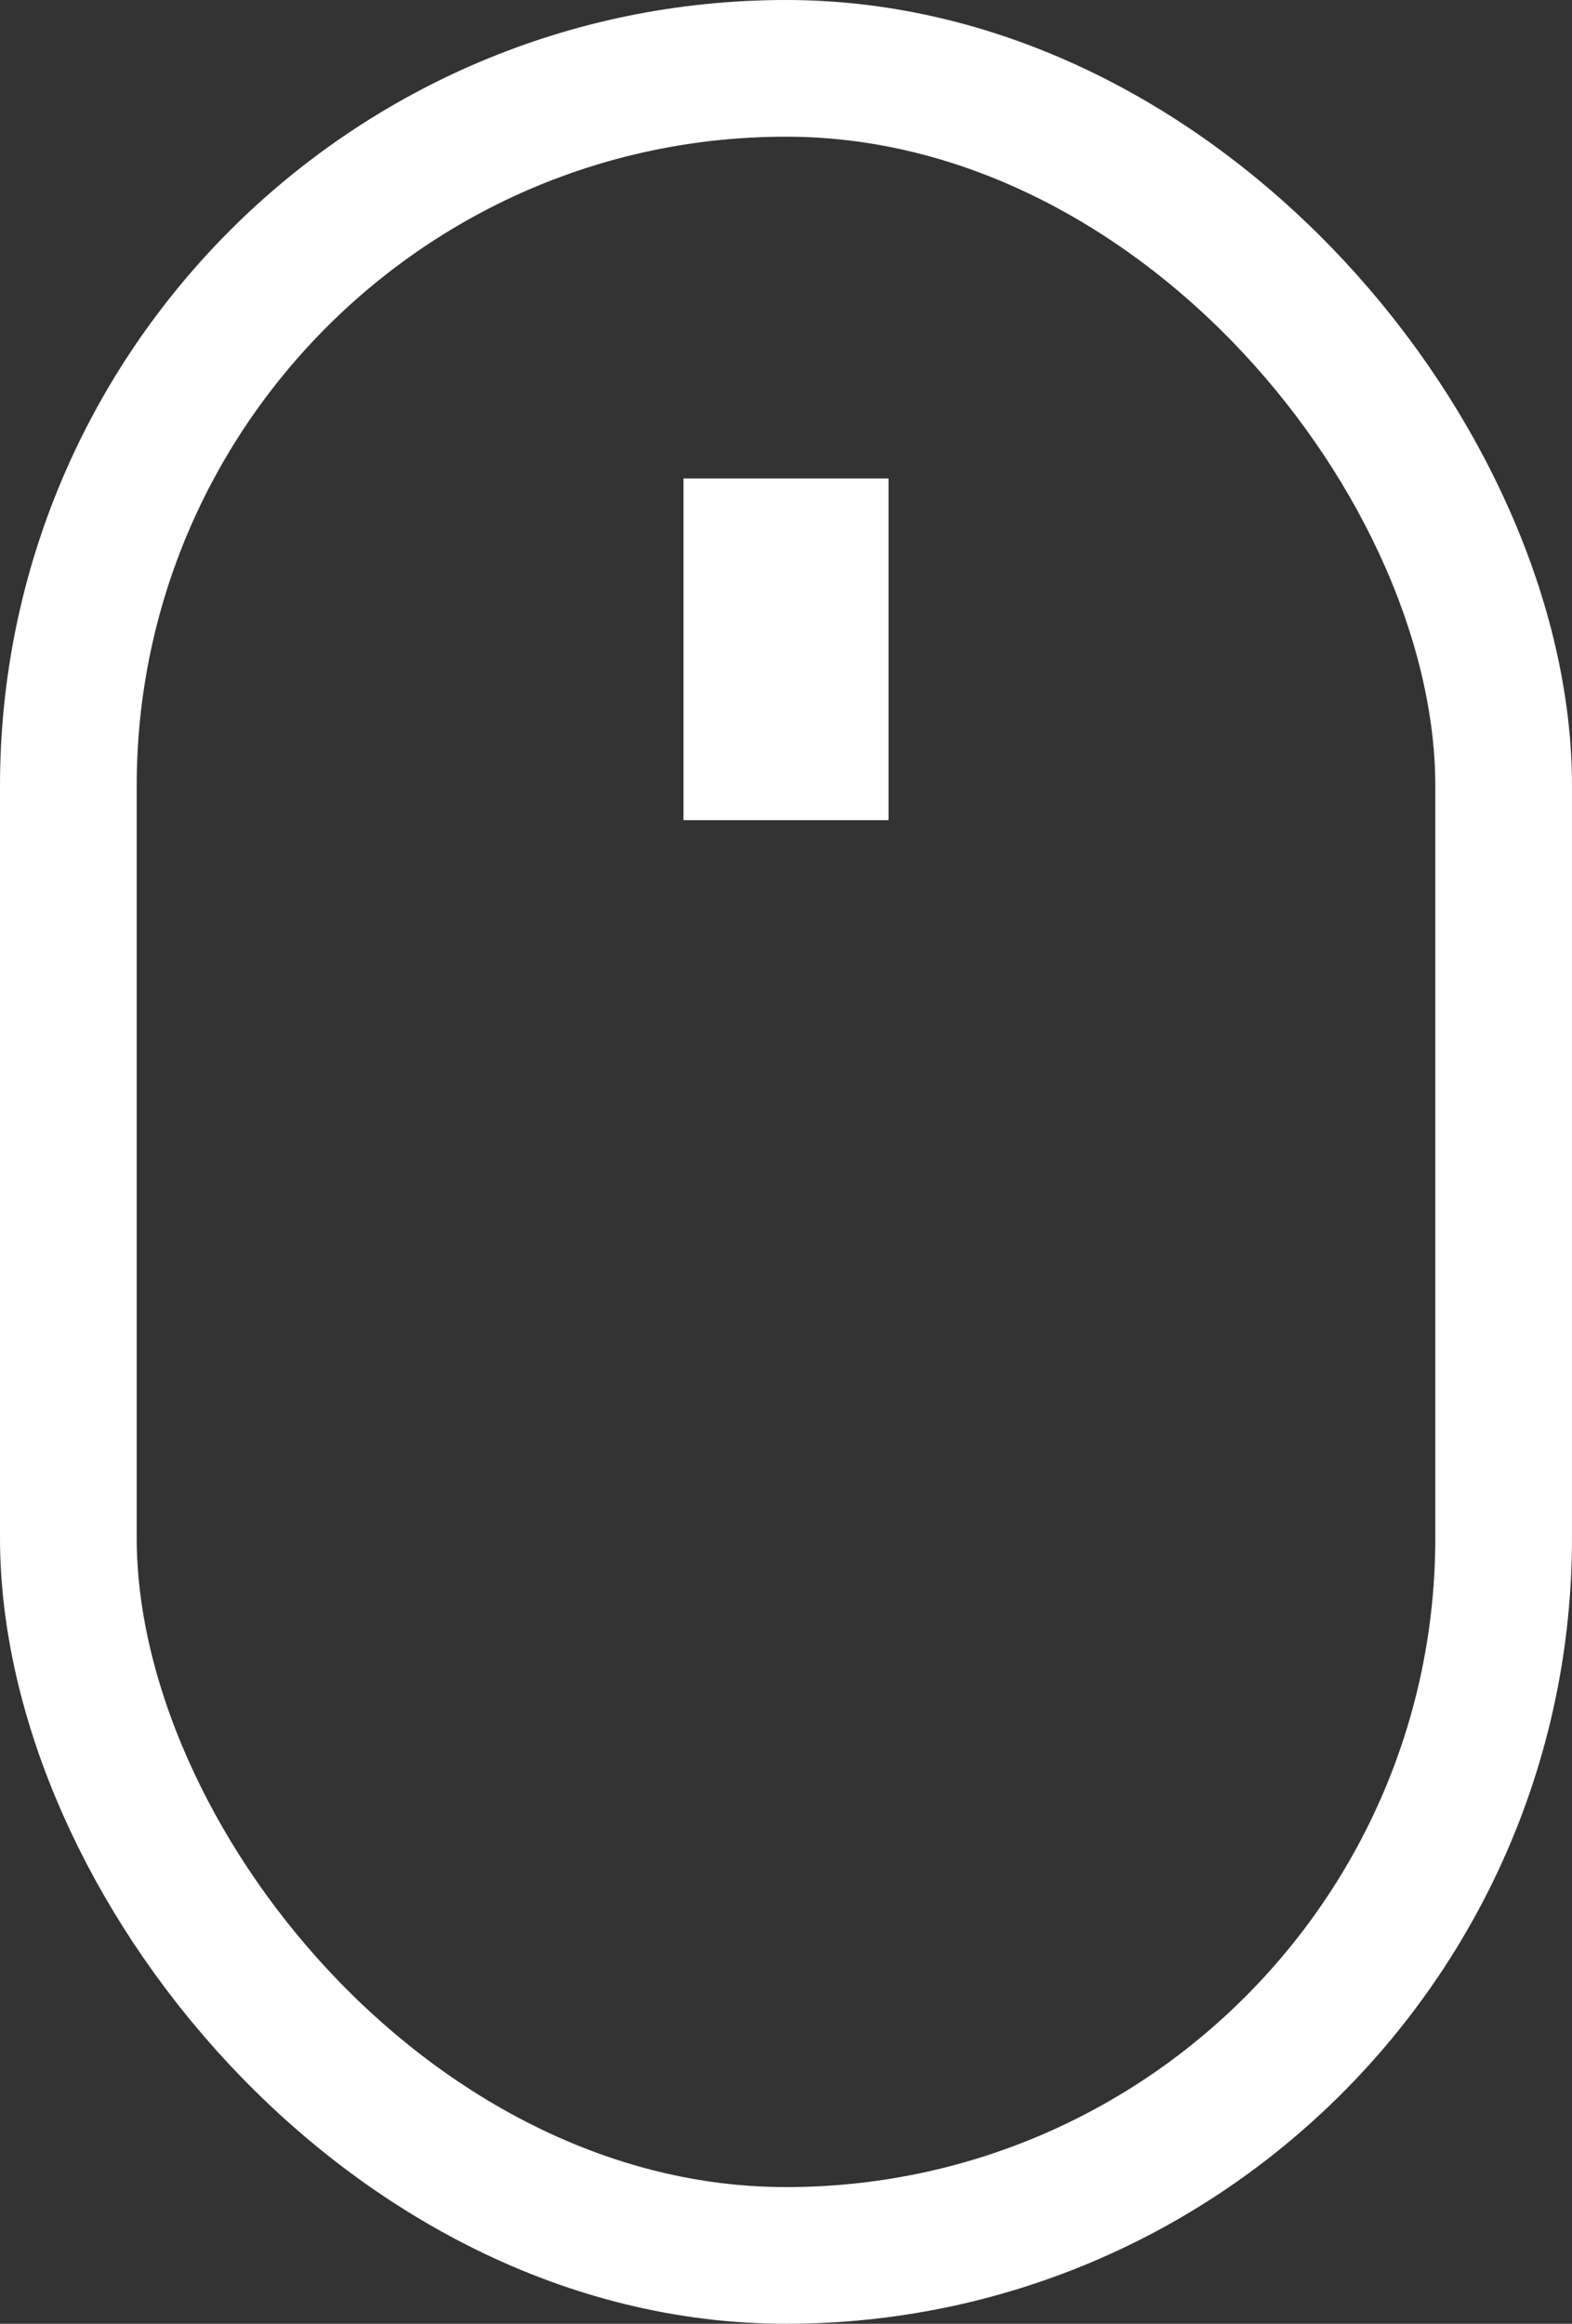 <svg xmlns="http://www.w3.org/2000/svg" width="23" height="34" viewBox="0 0 23 34">
  <rect x="0" y="0" width="23" height="34" fill="#333333" stroke="none"/>
  <defs>
    <style>
      .cls-1 {
        fill: none;
        stroke: #fff;
        stroke-width: 2px;
      }

      .cls-2 {
        fill: #fff;
      }
    </style>
  </defs>
  <rect id="mouse" class="cls-1" x="1" y="1" width="21" height="32" rx="10.5" ry="10.5"/>
  <rect id="mouse_wheel" data-name="mouse wheel" class="cls-2" x="10" y="7" width="3" height="5"/>
</svg>
